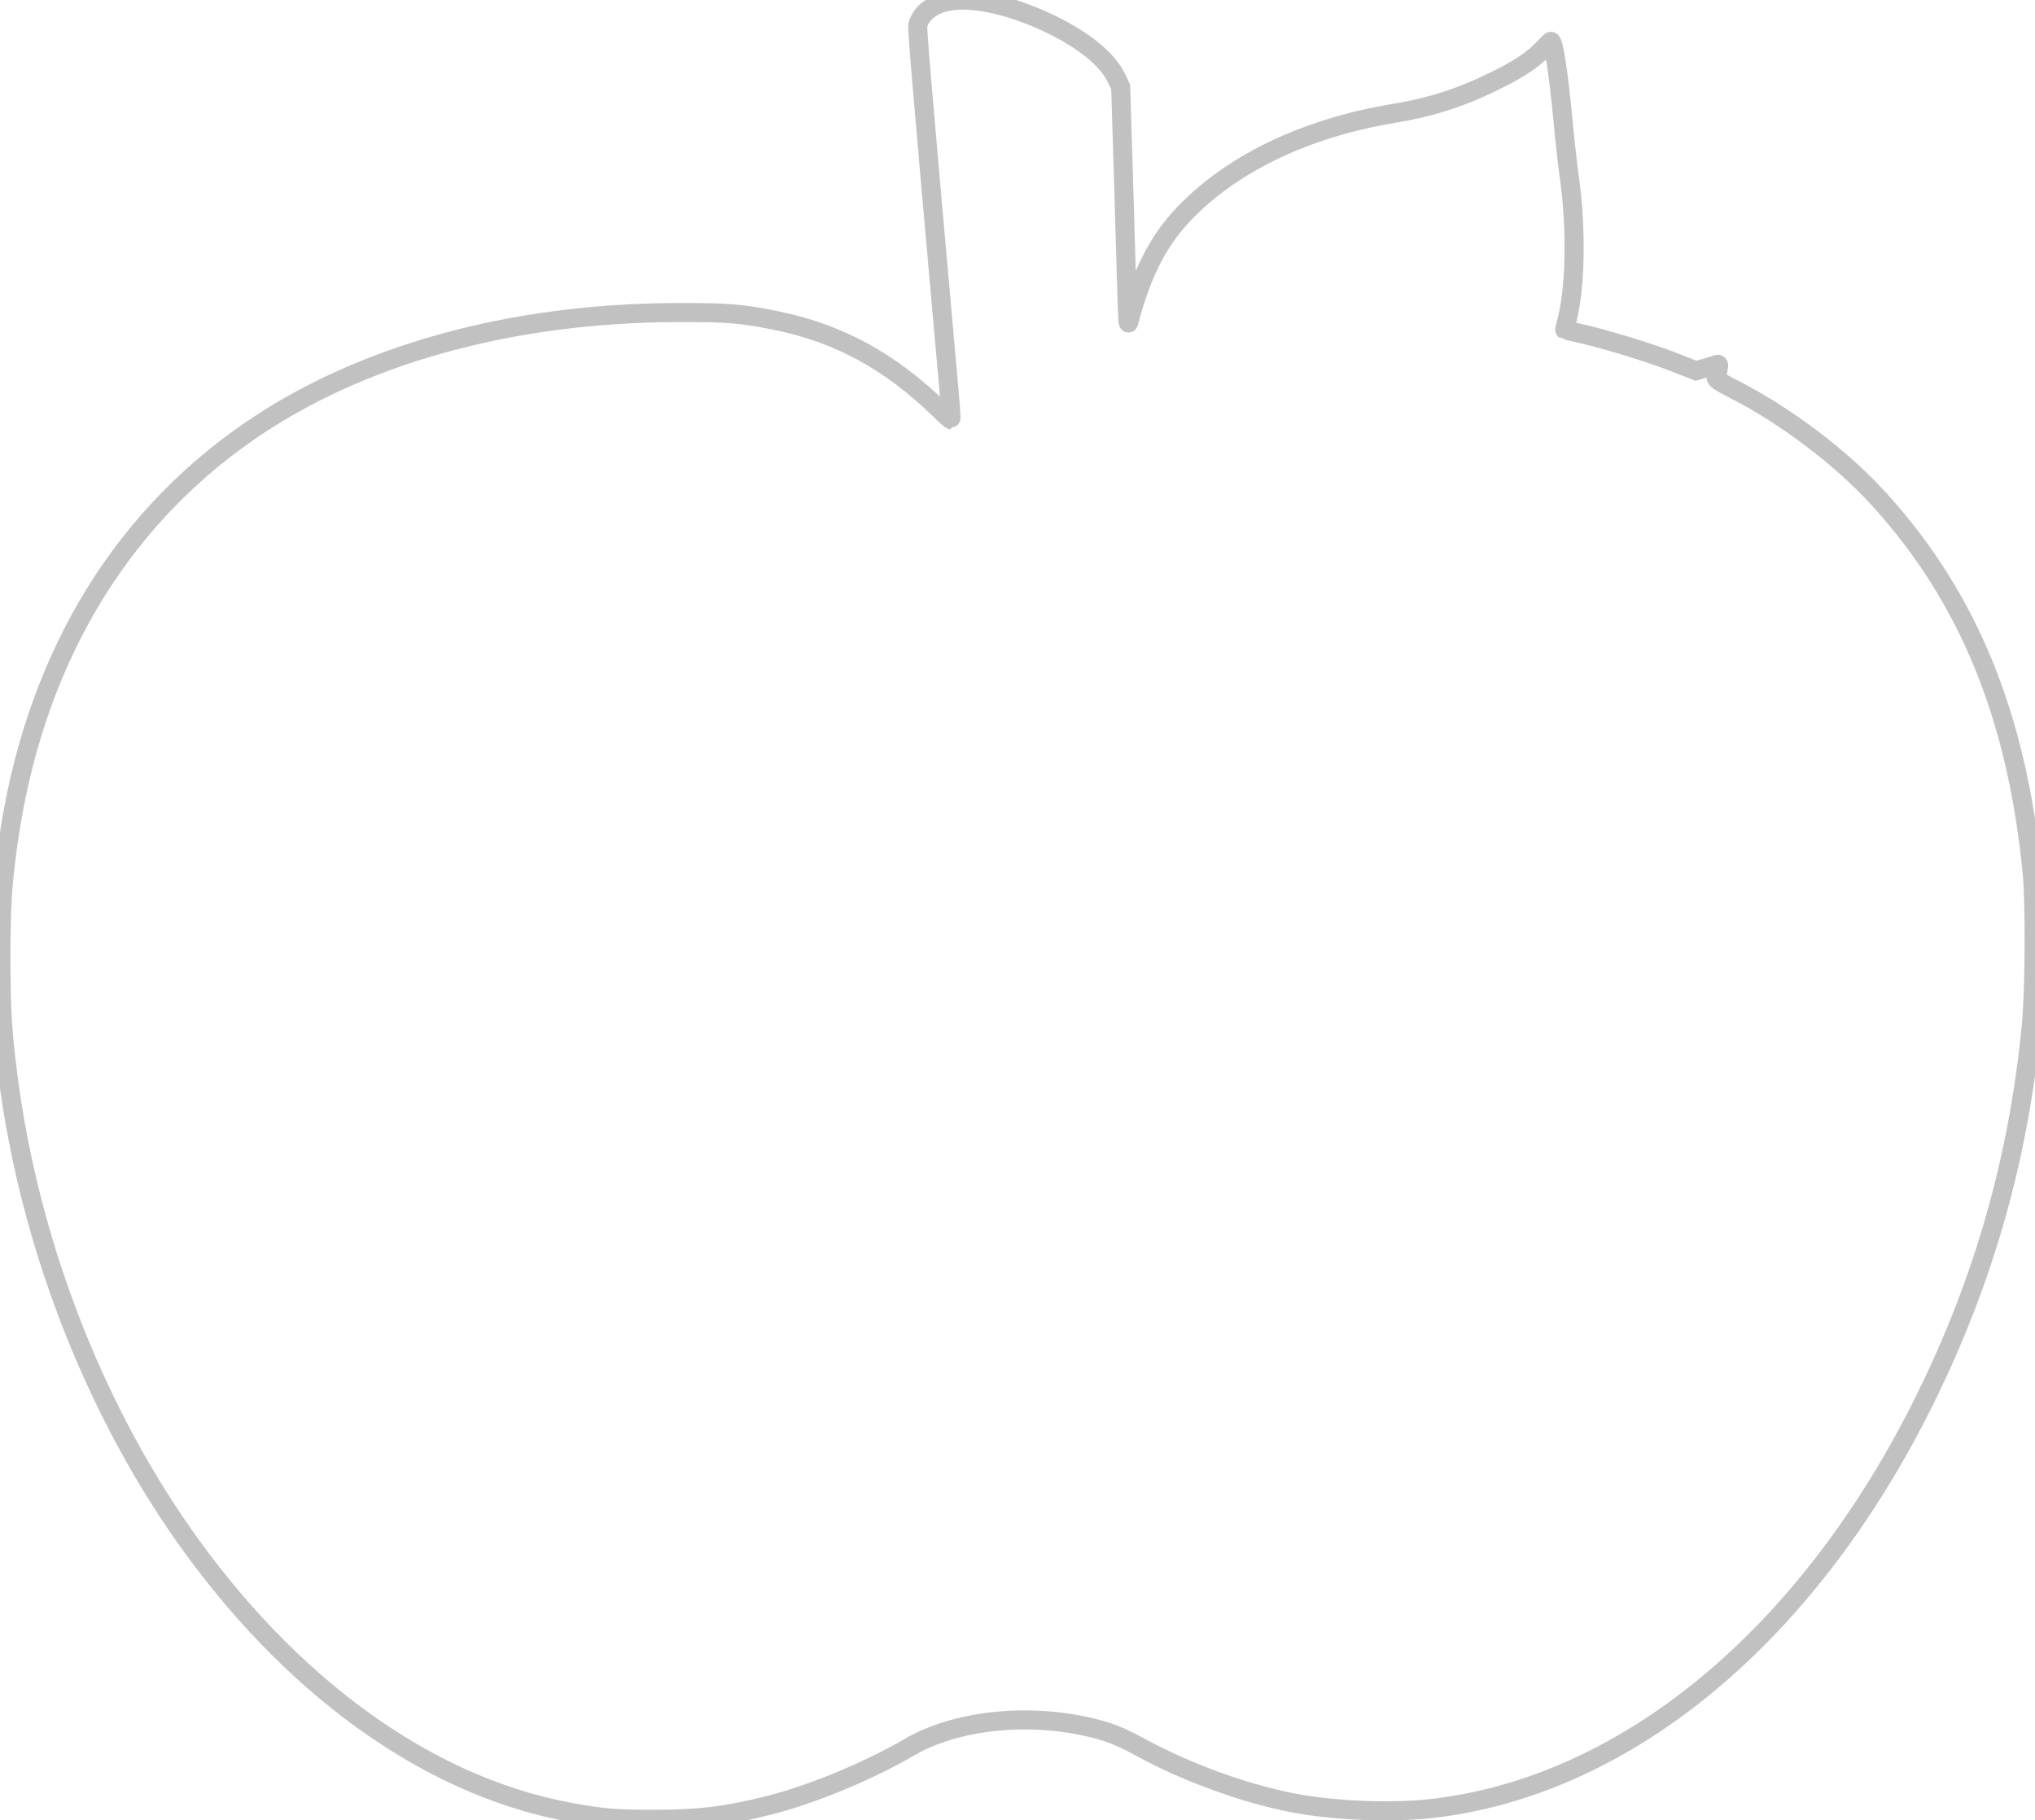 
<svg version="1.0" xmlns="http://www.w3.org/2000/svg"
 width="1280pt" height="1145pt" viewBox="0 0 1280 1145"
 preserveAspectRatio="xMidYMid meet">

<g transform="translate(0,1145) scale(0.1,-0.1)"
fill="none" stroke="#c1c1c1" stroke-width="120">
<path d="M5939 11436 c-87 -23 -149 -77 -166 -144 -5 -21 22 -342 168 -1982
11 -124 26 -287 32 -362 7 -76 10 -138 8 -138 -3 0 -35 29 -71 64 -312 304
-635 480 -1030 560 -218 44 -306 51 -620 50 -1052 -3 -1999 -267 -2698 -751
-833 -577 -1354 -1470 -1511 -2583 -37 -264 -45 -399 -45 -725 0 -323 8 -466
45 -750 132 -1025 528 -2058 1102 -2877 666 -949 1526 -1573 2404 -1742 223
-43 308 -50 553 -50 281 0 454 20 715 85 272 67 635 217 894 368 285 167 726
218 1121 129 126 -28 203 -58 330 -127 288 -158 652 -291 960 -351 264 -51
625 -65 885 -35 1219 143 2358 1088 3090 2566 372 751 591 1520 672 2359 21
218 24 773 5 965 -97 979 -398 1718 -952 2333 -239 266 -590 533 -923 703 -95
49 -117 64 -112 77 4 9 9 32 12 51 6 31 4 34 -13 26 -10 -4 -43 -14 -73 -22
l-53 -15 -157 61 c-154 59 -431 143 -586 177 -44 10 -81 18 -82 19 -2 1 1 16
6 33 61 210 69 593 21 934 -11 79 -29 242 -40 363 -28 290 -58 485 -75 485 -2
0 -25 -23 -51 -50 -58 -62 -147 -122 -282 -189 -225 -113 -416 -175 -660 -215
-564 -94 -1040 -327 -1339 -657 -146 -161 -244 -358 -320 -644 -10 -37 -8 -87
-33 784 l-21 684 -25 53 c-56 118 -199 236 -409 339 -259 127 -523 182 -676
141z"/>
</g>
</svg>
